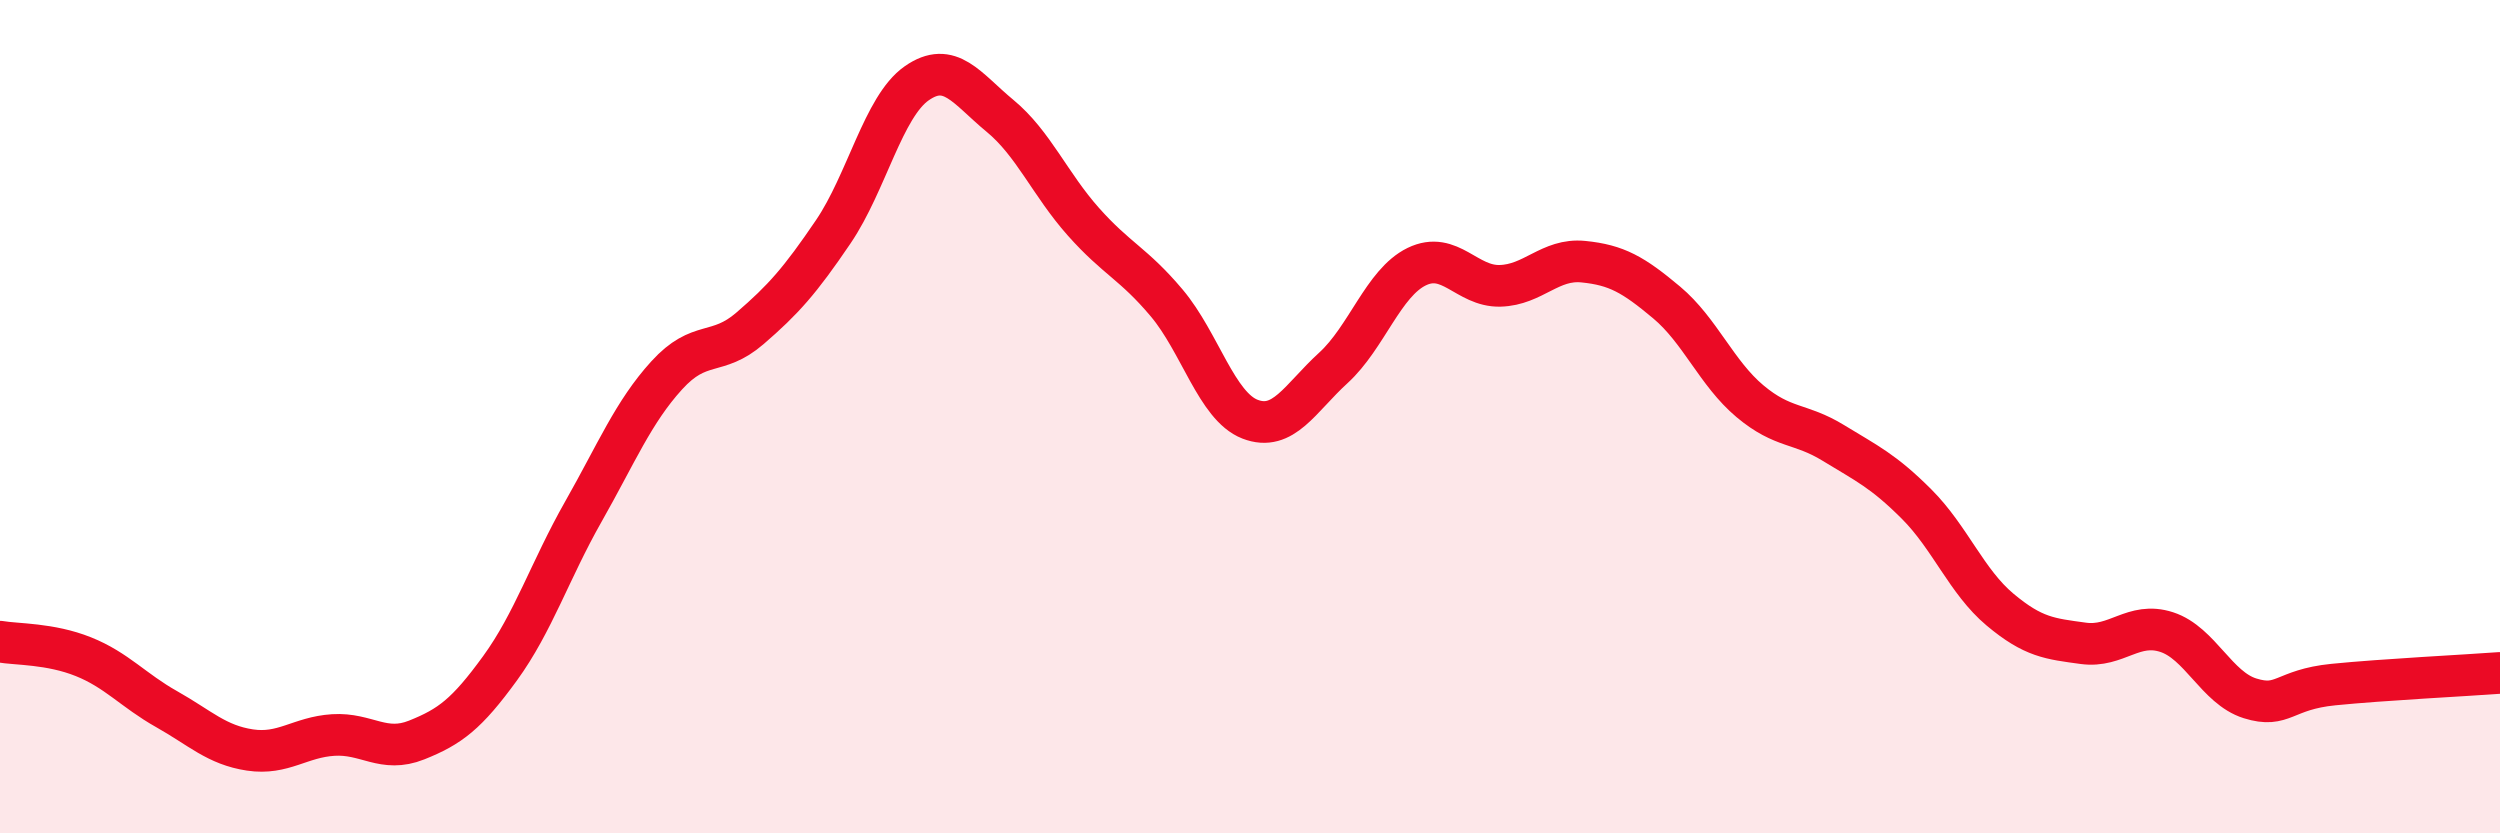 
    <svg width="60" height="20" viewBox="0 0 60 20" xmlns="http://www.w3.org/2000/svg">
      <path
        d="M 0,15.4 C 0.4,15.47 1.2,15.44 2,15.76 C 2.8,16.08 3.2,16.57 4,17.02 C 4.8,17.47 5.2,17.88 6,18 C 6.8,18.12 7.2,17.69 8,17.64 C 8.8,17.59 9.2,18.08 10,17.76 C 10.8,17.44 11.2,17.14 12,16.04 C 12.8,14.94 13.2,13.69 14,12.28 C 14.8,10.87 15.2,9.89 16,9.01 C 16.8,8.13 17.2,8.57 18,7.88 C 18.8,7.19 19.2,6.74 20,5.56 C 20.8,4.38 21.2,2.56 22,2 C 22.8,1.44 23.2,2.12 24,2.78 C 24.8,3.44 25.2,4.42 26,5.32 C 26.8,6.22 27.2,6.32 28,7.27 C 28.8,8.22 29.2,9.75 30,10.06 C 30.8,10.37 31.2,9.56 32,8.83 C 32.8,8.1 33.2,6.79 34,6.4 C 34.8,6.01 35.2,6.88 36,6.86 C 36.8,6.84 37.2,6.2 38,6.28 C 38.8,6.36 39.2,6.59 40,7.26 C 40.8,7.93 41.2,8.96 42,9.63 C 42.8,10.3 43.2,10.14 44,10.63 C 44.8,11.12 45.2,11.3 46,12.1 C 46.8,12.9 47.2,13.96 48,14.63 C 48.8,15.3 49.2,15.33 50,15.44 C 50.8,15.55 51.2,14.91 52,15.17 C 52.8,15.43 53.2,16.51 54,16.76 C 54.8,17.01 54.8,16.55 56,16.43 C 57.2,16.31 59.2,16.21 60,16.15L60 20L0 20Z"
        fill="#EB0A25"
        opacity="0.1"
        stroke-linecap="round"
        stroke-linejoin="round"
      />
      <path
        d="M 0,15.4 C 0.4,15.47 1.2,15.44 2,15.76 C 2.8,16.08 3.2,16.57 4,17.02 C 4.8,17.47 5.2,17.88 6,18 C 6.8,18.12 7.2,17.69 8,17.64 C 8.8,17.59 9.2,18.08 10,17.76 C 10.8,17.44 11.2,17.14 12,16.04 C 12.8,14.94 13.2,13.69 14,12.28 C 14.8,10.87 15.2,9.89 16,9.01 C 16.8,8.13 17.2,8.57 18,7.88 C 18.8,7.19 19.2,6.74 20,5.56 C 20.8,4.38 21.2,2.56 22,2 C 22.8,1.44 23.2,2.12 24,2.78 C 24.8,3.44 25.2,4.42 26,5.32 C 26.8,6.22 27.2,6.32 28,7.27 C 28.8,8.22 29.2,9.75 30,10.06 C 30.8,10.37 31.2,9.56 32,8.83 C 32.8,8.1 33.2,6.79 34,6.4 C 34.8,6.01 35.2,6.88 36,6.86 C 36.8,6.84 37.2,6.2 38,6.28 C 38.8,6.36 39.2,6.59 40,7.26 C 40.8,7.93 41.2,8.96 42,9.63 C 42.8,10.3 43.2,10.14 44,10.63 C 44.8,11.12 45.2,11.3 46,12.1 C 46.8,12.9 47.2,13.96 48,14.63 C 48.8,15.3 49.2,15.33 50,15.44 C 50.8,15.55 51.2,14.91 52,15.17 C 52.8,15.43 53.2,16.51 54,16.76 C 54.8,17.01 54.8,16.55 56,16.43 C 57.2,16.31 59.2,16.21 60,16.15"
        stroke="#EB0A25"
        stroke-width="1"
        fill="none"
        stroke-linecap="round"
        stroke-linejoin="round"
      />
    </svg>
  